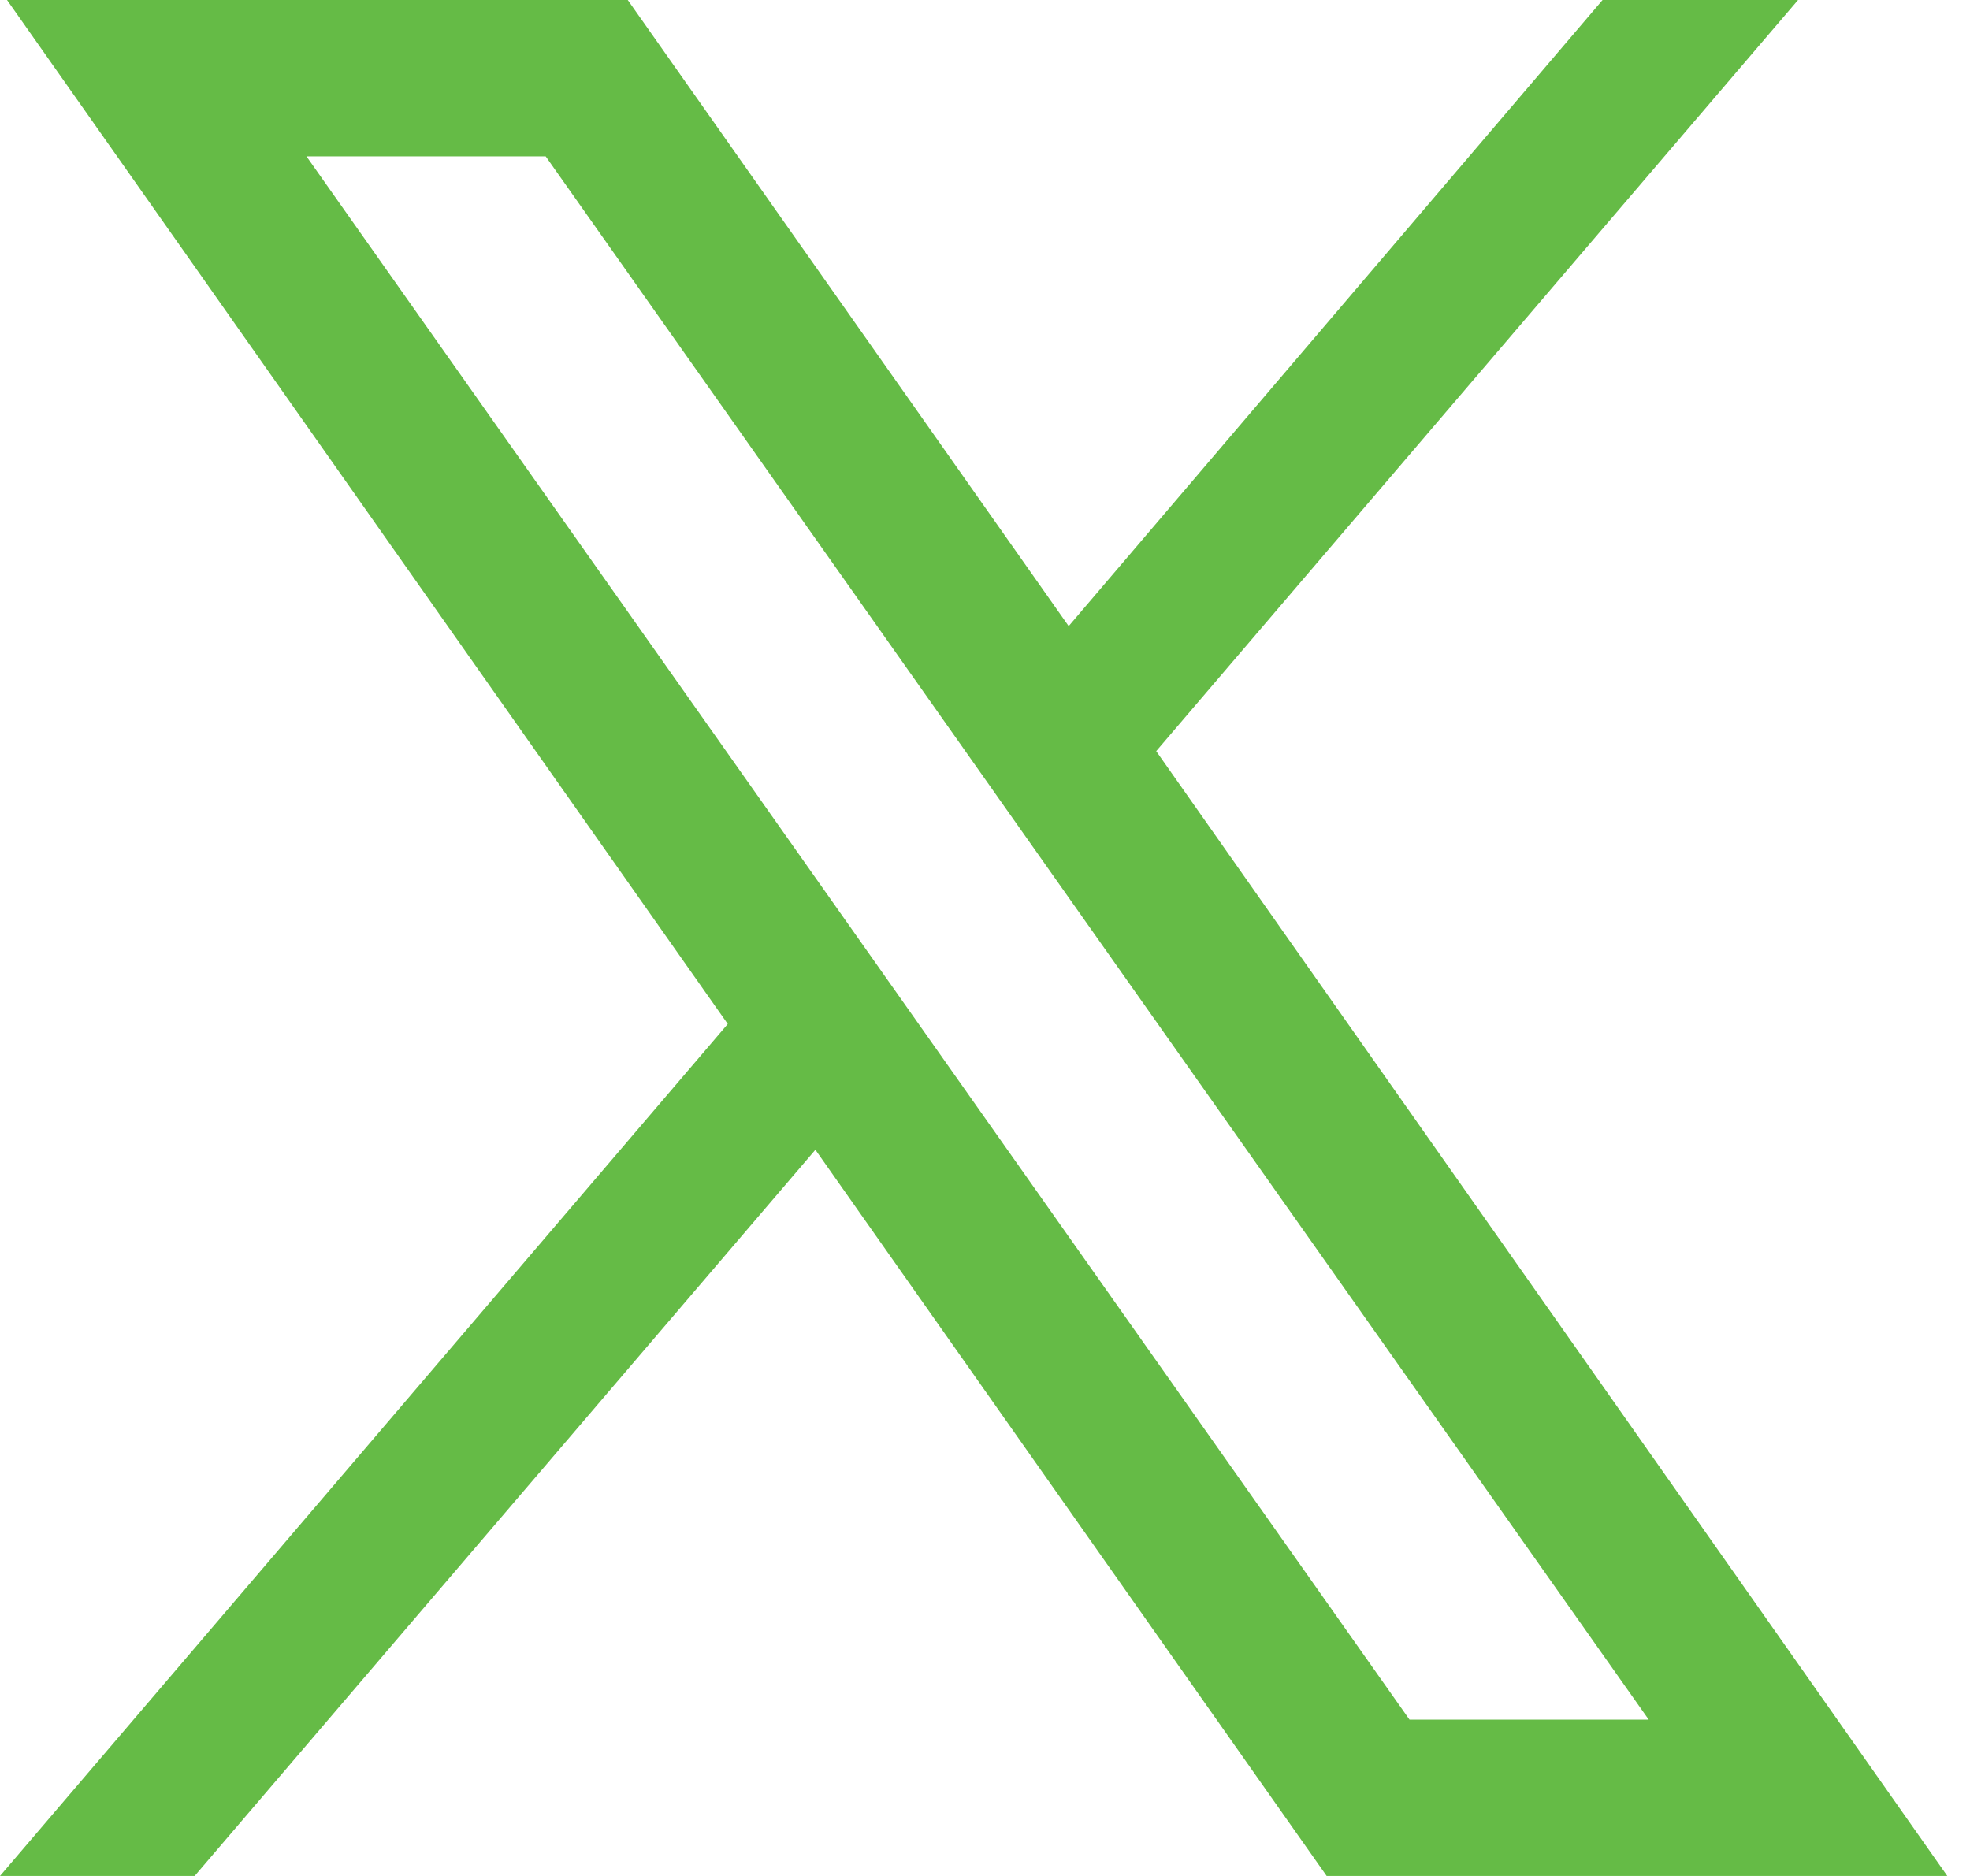 <?xml version="1.0" encoding="UTF-8"?>
<svg xmlns="http://www.w3.org/2000/svg" width="21" height="20" viewBox="0 0 21 20" fill="none">
  <path d="M0.075 0H6.692L11.392 6.675L17.083 0H19.167L12.325 8.008L20.758 20H14.142L8.692 12.258L2.075 20H0L7.758 10.917L0.075 0ZM3.267 1.667L15.025 18.333H17.575L5.817 1.667H3.267Z" fill="#65BB46"></path>
</svg>
